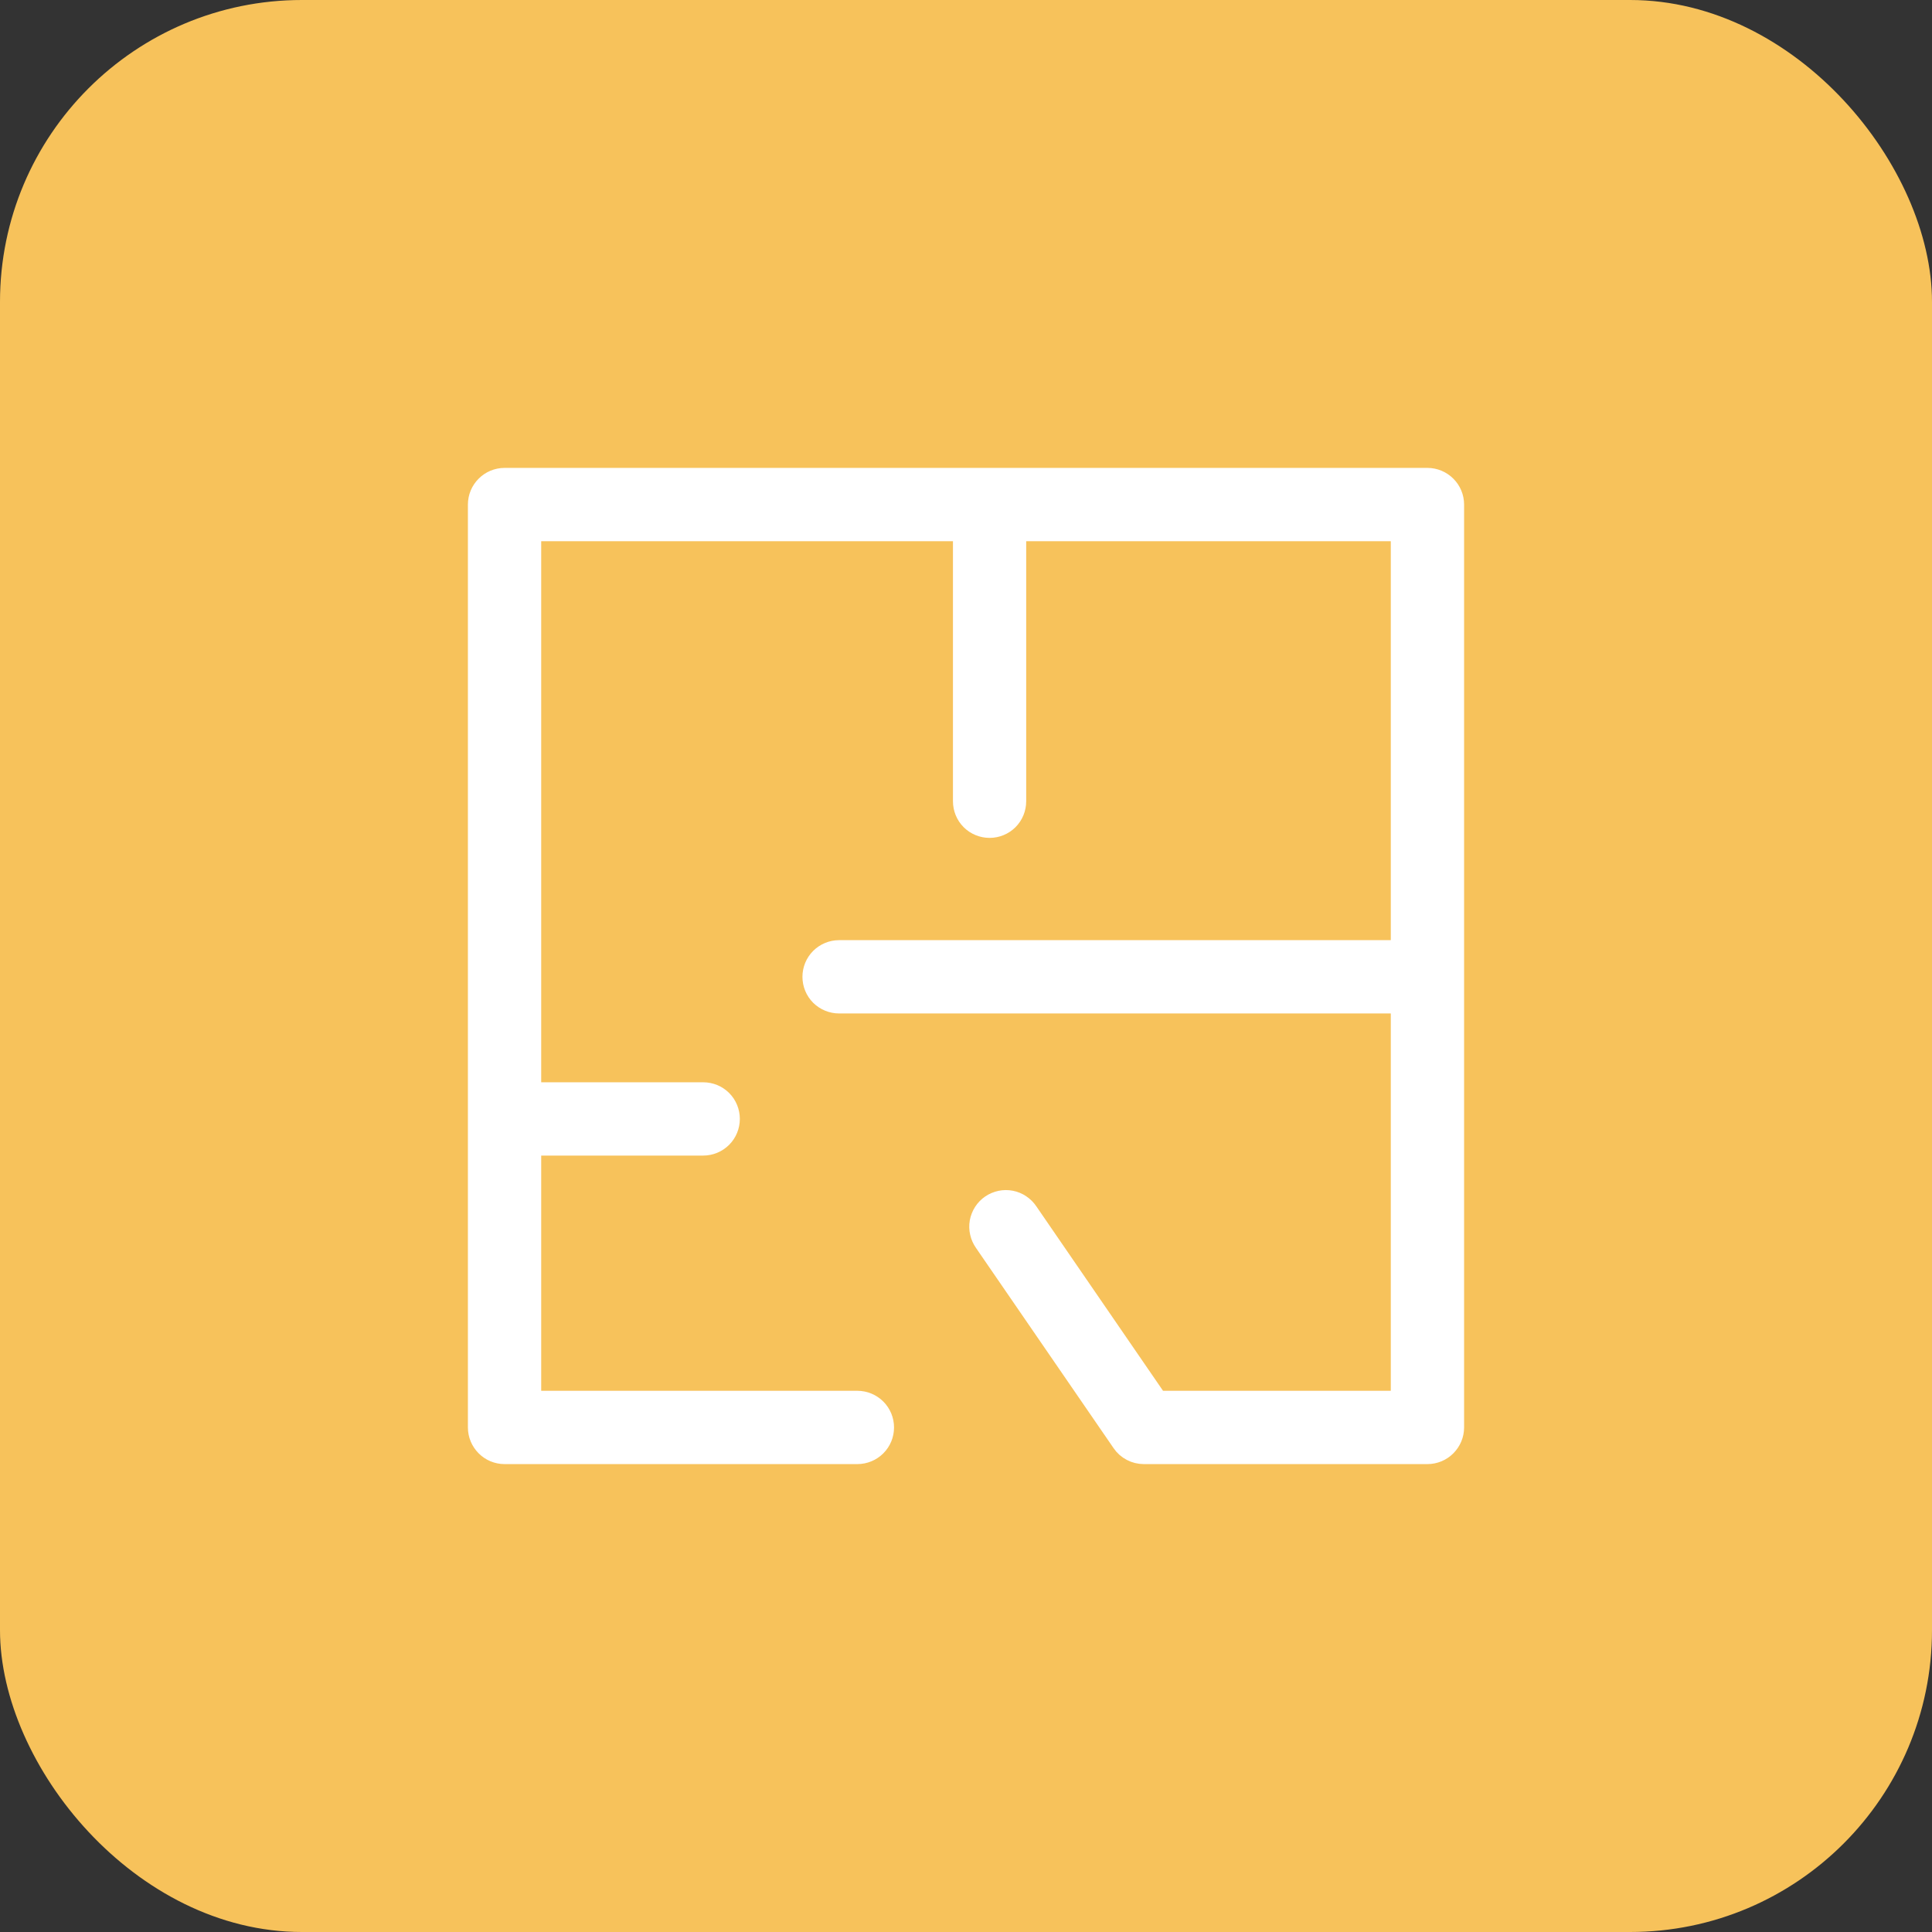 <?xml version="1.0" encoding="UTF-8"?> <svg xmlns="http://www.w3.org/2000/svg" width="32" height="32" viewBox="0 0 32 32" fill="none"><rect x="0" y="0" width="32" height="32" fill="#333333" stroke="none"/><rect width="32" height="32" rx="5" fill="#F7C25B"></rect><path fill-rule="evenodd" clip-rule="evenodd" d="M23.643 8H8.357C8.262 8 8.171 8.038 8.105 8.105C8.038 8.171 8 8.262 8 8.357V23.643C8 23.738 8.038 23.828 8.105 23.895C8.171 23.962 8.262 24 8.357 24H14.201C14.296 24 14.387 23.962 14.454 23.895C14.521 23.828 14.558 23.738 14.558 23.643C14.558 23.549 14.521 23.458 14.454 23.391C14.387 23.324 14.296 23.286 14.201 23.286H8.714V18.89H11.647C11.742 18.89 11.833 18.852 11.9 18.785C11.967 18.718 12.004 18.627 12.004 18.533C12.004 18.438 11.967 18.347 11.9 18.28C11.833 18.213 11.742 18.176 11.647 18.176H8.714V8.714H16.034V13.271C16.034 13.366 16.071 13.457 16.138 13.524C16.205 13.591 16.296 13.628 16.391 13.628C16.485 13.628 16.576 13.591 16.643 13.524C16.71 13.457 16.747 13.366 16.747 13.271V8.714H23.286V15.822H13.898C13.803 15.822 13.712 15.86 13.645 15.927C13.578 15.994 13.541 16.085 13.541 16.179C13.541 16.274 13.578 16.365 13.645 16.432C13.712 16.498 13.803 16.536 13.898 16.536H23.286V23.286H19.132L16.958 20.121C16.932 20.082 16.898 20.048 16.859 20.022C16.82 19.995 16.775 19.977 16.729 19.968C16.682 19.959 16.634 19.959 16.588 19.969C16.542 19.979 16.498 19.997 16.459 20.024C16.42 20.051 16.386 20.085 16.361 20.125C16.335 20.165 16.318 20.21 16.309 20.256C16.301 20.303 16.302 20.351 16.313 20.397C16.323 20.443 16.343 20.487 16.37 20.526L18.651 23.845C18.683 23.893 18.727 23.932 18.779 23.959C18.83 23.986 18.887 24 18.945 24H23.643C23.738 24 23.829 23.962 23.895 23.895C23.962 23.828 24 23.738 24 23.643V8.357C24 8.262 23.962 8.171 23.895 8.105C23.828 8.038 23.738 8 23.643 8Z" fill="white" stroke="white" stroke-width="0.5"></path></svg> 